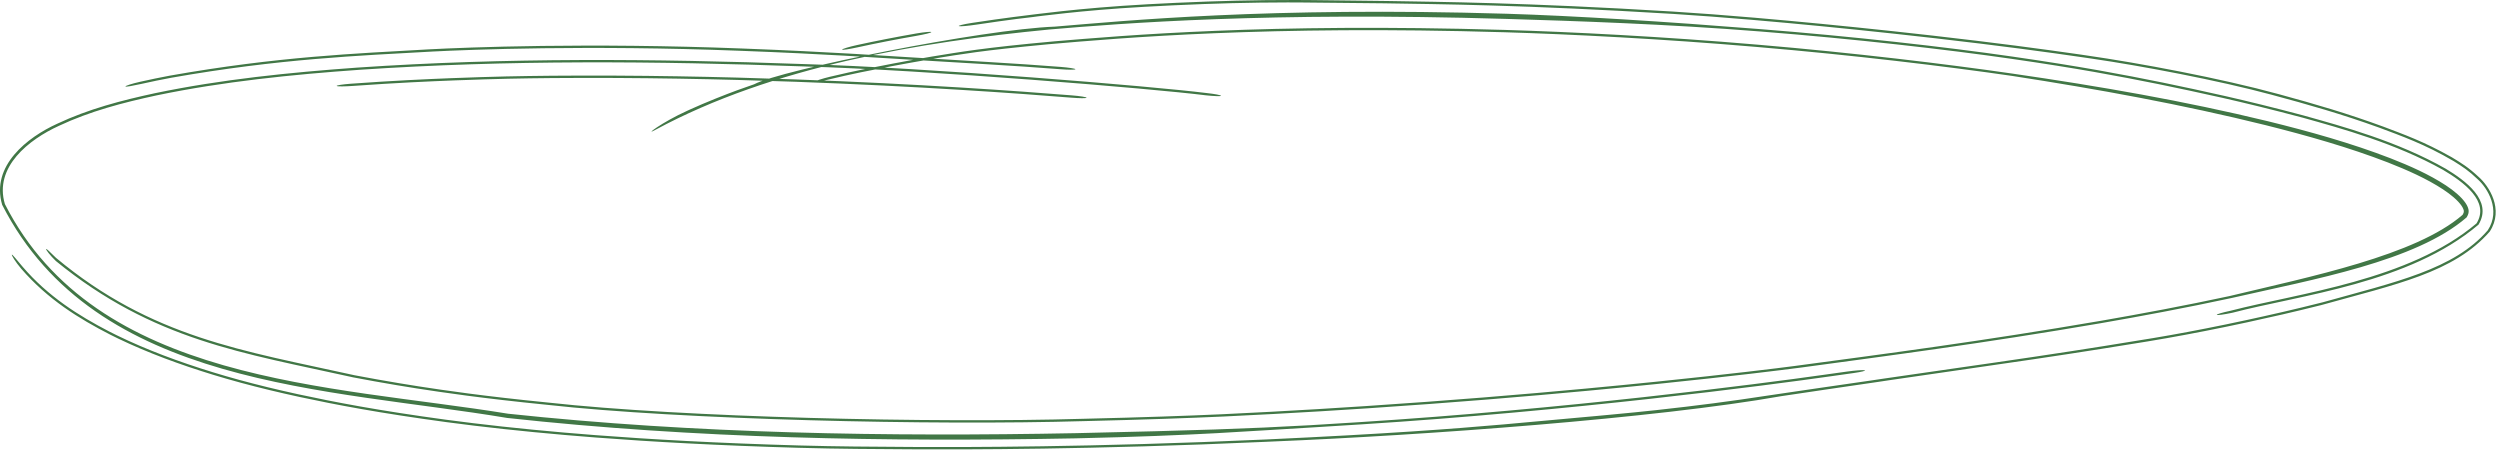 <?xml version="1.0" encoding="UTF-8"?> <svg xmlns="http://www.w3.org/2000/svg" width="263" height="48" viewBox="0 0 263 48" fill="none"><path d="M111.506 7.279C106.772 6.904 100.836 6.592 96.145 6.3C96.079 6.295 96.013 6.291 95.946 6.287C94.012 6.166 92.075 6.044 89.683 5.906C89.382 5.889 89.073 5.871 88.758 5.853C85.95 5.696 82.488 5.515 77.769 5.339C61.931 4.73 49.395 5.219 45.515 5.421C37.7 5.858 29.364 6.181 18.035 8.177C16.969 8.377 15.992 8.574 14.866 8.828C13.961 9.031 13.235 9.159 13.197 9.098C13.162 9.037 13.831 8.809 14.738 8.604C15.857 8.351 16.803 8.159 17.847 7.961C17.852 7.96 17.856 7.96 17.861 7.959C29.288 5.937 37.448 5.634 45.081 5.194C49.052 4.981 61.904 4.471 78.138 5.105C82.908 5.286 86.413 5.471 89.235 5.631C89.543 5.648 89.844 5.666 90.141 5.683C90.147 5.683 90.154 5.684 90.161 5.684C92.571 5.824 94.414 5.943 96.277 6.06C96.316 6.062 96.356 6.065 96.395 6.067C101.131 6.364 106.967 6.672 111.557 7.036C112.448 7.106 113.148 7.218 113.134 7.285C113.119 7.352 112.396 7.349 111.506 7.279ZM198.028 39.85C202.696 39.157 208.602 38.342 214.04 37.528C219.228 36.762 224.391 35.918 226.504 35.568C228.842 35.179 231.357 34.708 234.167 34.129C234.85 33.988 235.604 33.828 236.342 33.669C238.833 33.13 241.235 32.588 244.32 31.809C252.033 29.66 258.146 28.359 261.712 24.229C263.126 22.086 261.672 19.777 260.674 18.879C259.688 17.931 259.06 17.536 258.128 16.951C258.126 16.95 258.125 16.949 258.123 16.948C255.074 15.157 252.589 14.291 250.291 13.428C246.351 12.004 242.883 11.016 238.955 9.962C233.354 8.452 225.327 6.937 220.081 6.172C219.794 6.13 219.499 6.086 219.2 6.042C215.318 5.477 210.621 4.835 203.619 4.03C197.73 3.357 192.61 2.84 188.097 2.423C186.797 2.303 185.543 2.192 184.349 2.09C181.366 1.836 178.664 1.631 176.114 1.47C160.377 0.504 151.277 0.444 145.545 0.348C141.176 0.294 138.668 0.277 136.909 0.261C136.374 0.258 135.903 0.255 135.459 0.255C131.462 0.262 127.86 0.354 123.426 0.56C122.446 0.606 121.432 0.658 120.379 0.717C116.903 0.912 114.156 1.165 112.136 1.381C111.235 1.477 110.482 1.564 109.704 1.657C109.69 1.659 109.676 1.661 109.662 1.663C109.556 1.675 109.451 1.688 109.346 1.701C109.268 1.71 109.189 1.72 109.111 1.73C109.08 1.734 109.052 1.738 109.032 1.741C109.015 1.744 109.003 1.745 108.994 1.747C108.993 1.747 108.991 1.747 108.99 1.747C108.841 1.769 108.714 1.785 108.687 1.788C108.642 1.794 108.601 1.799 108.58 1.801C108.471 1.815 108.33 1.832 108.236 1.843C107.996 1.871 107.578 1.92 106.936 1.998C106.377 2.069 105.844 2.141 105.181 2.234C105.14 2.24 105.098 2.246 105.056 2.251C104.407 2.343 103.67 2.449 102.713 2.592C101.822 2.725 101.006 2.798 100.878 2.749C100.751 2.701 101.358 2.546 102.246 2.411C103.187 2.269 103.849 2.172 104.503 2.078C104.544 2.072 104.585 2.066 104.626 2.06C105.299 1.964 105.941 1.876 106.637 1.787C106.87 1.757 107.11 1.727 107.336 1.7C107.742 1.649 108.204 1.59 108.761 1.521C108.873 1.507 108.988 1.493 109.107 1.478C109.871 1.385 110.741 1.282 111.708 1.177C113.955 0.934 116.997 0.653 120.781 0.446C121.788 0.391 122.771 0.341 123.735 0.297C128.171 0.095 132.086 -0.004 136.305 0C136.882 0.001 137.436 0.006 138.03 0.011C139.786 0.031 141.919 0.052 145.968 0.106C151.435 0.204 160.318 0.259 175.976 1.215C178.652 1.383 181.537 1.602 184.57 1.862C185.747 1.963 186.952 2.07 188.174 2.183C192.617 2.593 197.588 3.096 203.268 3.74C210.139 4.525 214.693 5.14 218.558 5.694C218.69 5.713 218.822 5.732 218.954 5.751C219.117 5.775 219.279 5.799 219.44 5.823C225.017 6.625 233.583 8.222 239.764 9.916C243.578 10.958 246.892 11.916 250.758 13.335C252.825 14.126 254.934 14.853 257.931 16.547C258.933 17.149 259.691 17.616 260.747 18.606C261.815 19.54 263.457 22.004 261.922 24.358C258.131 28.705 251.979 29.918 244.178 32.1C241.163 32.856 238.898 33.367 236.413 33.906C235.662 34.068 234.872 34.235 234.163 34.381C231.355 34.96 228.474 35.502 225.859 35.93C223.899 36.251 218.877 37.066 213.838 37.808C208.455 38.61 203.03 39.359 198.897 39.978C198.461 40.043 198.066 40.103 197.651 40.165C194.12 40.692 190.364 41.216 187.392 41.676C174.158 44.02 149.87 45.789 133.824 46.449C133.614 46.459 133.403 46.469 133.192 46.478C114.706 47.315 101.152 47.287 96.627 47.27C96.414 47.269 96.215 47.268 96.038 47.267C95.88 47.266 95.737 47.266 95.611 47.265C93.722 47.253 92.059 47.243 90.327 47.225C90.232 47.224 90.138 47.223 90.043 47.222C88.202 47.202 86.346 47.173 84.032 47.109C75.545 46.869 68.636 46.481 62.727 46.03C61.603 45.944 60.519 45.855 59.471 45.765C59.468 45.765 59.465 45.764 59.462 45.764C54.931 45.373 50.772 44.918 46.97 44.409C39.919 43.457 35.322 42.576 31.555 41.769C30.408 41.52 29.374 41.283 28.415 41.052C26.307 40.544 24.292 39.999 22.442 39.433C18.964 38.369 15.593 37.137 12.447 35.625C12.159 35.487 11.876 35.347 11.596 35.206C8.325 33.528 5.036 31.512 2.231 28.267C1.598 27.526 1.201 26.844 1.245 26.79C1.292 26.736 1.752 27.321 2.371 28.052C5.058 31.187 8.244 33.188 11.462 34.86C11.739 35.002 12.022 35.143 12.308 35.283C15.475 36.824 18.811 38.057 22.386 39.158C24.171 39.706 26.02 40.214 28.138 40.731C29.102 40.966 30.158 41.211 31.36 41.474C35.161 42.296 39.826 43.195 46.94 44.157C50.686 44.659 54.801 45.112 59.317 45.504C60.37 45.596 61.463 45.685 62.599 45.773C68.526 46.228 75.462 46.619 83.989 46.861C86.182 46.922 87.934 46.95 89.766 46.972C89.868 46.973 89.971 46.974 90.073 46.975C91.788 46.994 93.541 47.006 95.536 47.018C95.802 47.02 96.143 47.022 96.553 47.024C101.081 47.041 114.685 47.071 133.234 46.23C133.291 46.227 133.349 46.225 133.407 46.222C145.848 45.645 152.835 45.117 158.136 44.652C162.32 44.276 165.347 44.001 167.946 43.762C168.436 43.716 168.899 43.673 169.34 43.632C171.245 43.454 172.74 43.308 174.226 43.146C178.657 42.66 182.045 42.216 185.881 41.627C189.104 41.132 193.328 40.548 196.793 40.034C196.798 40.033 196.804 40.032 196.809 40.032C197.224 39.97 197.631 39.91 198.028 39.85ZM90.175 4.988C89.344 5.169 88.594 5.288 88.591 5.219C88.581 5.151 89.319 4.923 90.153 4.741C92.174 4.299 94.309 3.884 96.408 3.519C97.264 3.37 97.971 3.31 97.974 3.379C97.976 3.447 97.274 3.618 96.419 3.767C94.32 4.132 92.192 4.547 90.175 4.988ZM194.272 39.093C195.119 38.973 195.963 38.91 196.163 38.952C196.361 38.993 195.842 39.125 194.999 39.245C194.552 39.308 193.818 39.413 192.821 39.553C185.623 40.583 165.152 43.248 143.232 44.643C141.392 44.763 139.745 44.866 138.172 44.959C131.439 45.341 126.054 45.822 113.142 46.114C93.236 46.497 73.106 46.134 53.352 43.968C34.504 40.811 10.041 40.814 0.226 21.544C-0.983 17.425 2.902 14.437 6.01 13.021C9.304 11.468 12.778 10.563 16.314 9.802C23.293 8.347 30.508 7.62 37.595 7.111C53.197 6.049 68.832 6.176 84.455 6.737C97.513 7.112 121.281 9.078 126.922 9.787C127.793 9.88 128.465 10.01 128.45 10.077C128.433 10.143 127.735 10.121 126.865 10.028C121.265 9.325 97.587 7.364 84.582 6.988C68.994 6.425 53.4 6.295 37.837 7.341C30.715 7.847 23.486 8.574 16.48 10.033C12.941 10.794 9.463 11.702 6.185 13.244C3.071 14.666 -0.654 17.552 0.514 21.468C10.133 40.355 34.617 40.461 53.45 43.523C73.191 45.633 93.315 45.953 113.202 45.568C125.977 45.277 131.159 45.107 137.867 44.73C139.443 44.637 141.101 44.534 142.955 44.414C164.556 43.045 184.736 40.442 191.999 39.411C193.03 39.268 193.798 39.159 194.272 39.093ZM234.666 32.688C241.854 30.826 253.406 29.521 260.529 23.503C261.968 21.184 259.145 19.133 257 17.866C251.987 15.065 246.369 13.532 242.229 12.375C235.641 10.625 231.313 9.73 227.162 8.869C227.117 8.86 227.073 8.851 227.028 8.841C222.805 7.992 218.554 7.192 211.697 6.201C204.73 5.192 195.005 4.085 185.24 3.317C185.232 3.317 185.224 3.316 185.217 3.315C175.49 2.534 165.575 2.202 158.422 1.988C133.485 1.237 118.107 2.441 110.375 3.105C96.791 4.418 81.324 6.974 68.944 13.659C67.661 14.375 69.596 12.878 72.302 11.651C72.399 11.606 72.496 11.561 72.594 11.517C73.494 11.111 74.227 10.796 75.354 10.343C76.984 9.686 78.263 9.232 79.334 8.866C82.17 7.348 103.368 3.079 110.972 2.801C118.341 2.194 133.373 0.691 158.51 1.446C165.54 1.658 175.249 2.272 185.029 3.053C185.056 3.055 185.083 3.057 185.11 3.059C194.815 3.819 204.634 4.93 211.723 5.955C218.833 6.983 223.303 7.831 227.553 8.694C227.594 8.703 227.635 8.711 227.676 8.72C231.827 9.588 235.924 10.446 242.284 12.134C246.531 13.326 252.181 14.849 257.305 17.759C259.34 18.989 262.276 21.11 260.739 23.632C253.421 29.834 242.024 31.016 234.861 32.899C233.922 33.1 233.273 33.178 233.209 33.123C233.18 33.059 233.722 32.891 234.666 32.688ZM234.553 31.145C243.033 29.1 254.123 26.887 259.063 22.603C259.207 22.355 259.197 22.286 259.195 22.194C259.194 22.115 259.125 21.888 258.943 21.631C258.777 21.39 258.504 21.084 258.115 20.749C257.783 20.464 257.436 20.207 257.001 19.918C255.271 18.786 253.228 17.884 251.222 17.097C247.102 15.501 242.67 14.252 238.336 13.165C229.557 10.987 220.616 9.368 211.712 7.992C204.695 6.972 194.833 5.787 185.01 4.957C184.897 4.947 184.785 4.937 184.673 4.928C174.95 4.095 165.219 3.599 158.236 3.392C133.368 2.649 118.013 3.986 110.332 4.652C103.102 5.33 101.146 5.701 98.235 6.166C98.157 6.179 98.078 6.193 98 6.206C97.995 6.207 97.989 6.208 97.984 6.209C97.886 6.229 97.804 6.245 97.761 6.253C97.675 6.269 97.604 6.282 97.578 6.287C97.517 6.298 97.466 6.307 97.448 6.31C97.373 6.323 97.288 6.338 97.233 6.347C96.753 6.428 95.062 6.724 93.777 6.97C92.454 7.222 91.531 7.406 90.569 7.604C90.472 7.624 90.375 7.645 90.278 7.665C89.405 7.848 88.382 8.07 87.006 8.403C86.165 8.608 85.568 8.706 85.651 8.614C85.735 8.521 86.473 8.275 87.321 8.072C88.777 7.725 89.885 7.49 90.727 7.317C90.824 7.297 90.921 7.277 91.019 7.258C91.947 7.07 92.769 6.909 93.946 6.687C95.66 6.359 96.942 6.135 98.065 5.945C101.081 5.46 103.342 5.038 110.93 4.347C118.239 3.741 133.188 2.406 158.234 3.145C165.233 3.353 174.98 3.851 184.7 4.683C184.816 4.693 184.931 4.703 185.046 4.712C194.879 5.544 204.733 6.729 211.737 7.747C220.808 9.062 229.799 10.619 238.584 12.754C242.939 13.825 247.343 15.051 251.484 16.652C253.487 17.437 255.54 18.34 257.317 19.509C257.763 19.808 258.113 20.068 258.472 20.379C258.881 20.734 259.178 21.067 259.371 21.351C259.583 21.654 259.695 21.971 259.702 22.159C259.712 22.361 259.683 22.548 259.492 22.866C254.141 27.501 243.359 29.388 234.75 31.354C229.887 32.403 225.152 33.282 220.985 34.004C208.47 36.149 198.712 37.414 189.508 38.662C187.423 38.938 182.213 39.582 174.483 40.378C172.245 40.608 169.77 40.852 167.069 41.105C160.537 41.716 152.741 42.368 143.958 42.95C142.111 43.072 140.476 43.175 138.905 43.27C132.189 43.657 126.891 43.993 114.016 44.302C98.197 44.77 71.632 44.154 57.572 42.588C50.572 41.889 46.589 41.287 43.808 40.857C43.011 40.732 42.317 40.618 41.685 40.512C40.038 40.234 38.783 40.008 37.175 39.703C25.603 37.134 16.137 35.832 5.883 27.463C5.259 26.866 4.838 26.292 4.85 26.203C4.864 26.113 5.288 26.534 5.889 27.125C15.961 35.524 25.599 36.89 37.294 39.475C38.972 39.793 40.317 40.033 41.996 40.314C42.619 40.418 43.29 40.527 44.047 40.645C46.755 41.061 50.723 41.658 57.668 42.35C71.693 43.908 98.206 44.523 113.972 44.056C126.717 43.752 131.909 43.425 138.6 43.041C140.173 42.946 141.819 42.843 143.678 42.72C152.473 42.141 160.29 41.489 166.819 40.88C169.516 40.629 171.986 40.385 174.216 40.157C182.08 39.349 187.018 38.735 188.769 38.505C198.333 37.22 208.471 35.904 221.104 33.733C225.21 33.02 229.871 32.152 234.553 31.145ZM37.137 9.039C36.272 9.101 35.487 9.108 35.424 9.045C35.355 8.982 36.017 8.873 36.899 8.808C41.473 8.476 44.822 8.33 47.424 8.225C52.23 8.043 54.558 8.003 58.051 7.967C67.047 7.892 75.755 8.072 83.573 8.352C96.582 8.821 107.163 9.581 112.757 10.033C113.634 10.103 114.323 10.216 114.308 10.283C114.293 10.35 113.582 10.346 112.705 10.275C107.153 9.827 96.656 9.072 83.699 8.603C75.876 8.321 67.143 8.139 58.094 8.213C54.707 8.247 52.52 8.284 47.813 8.457C45.225 8.559 41.84 8.702 37.137 9.039Z" fill="#417746"></path></svg> 